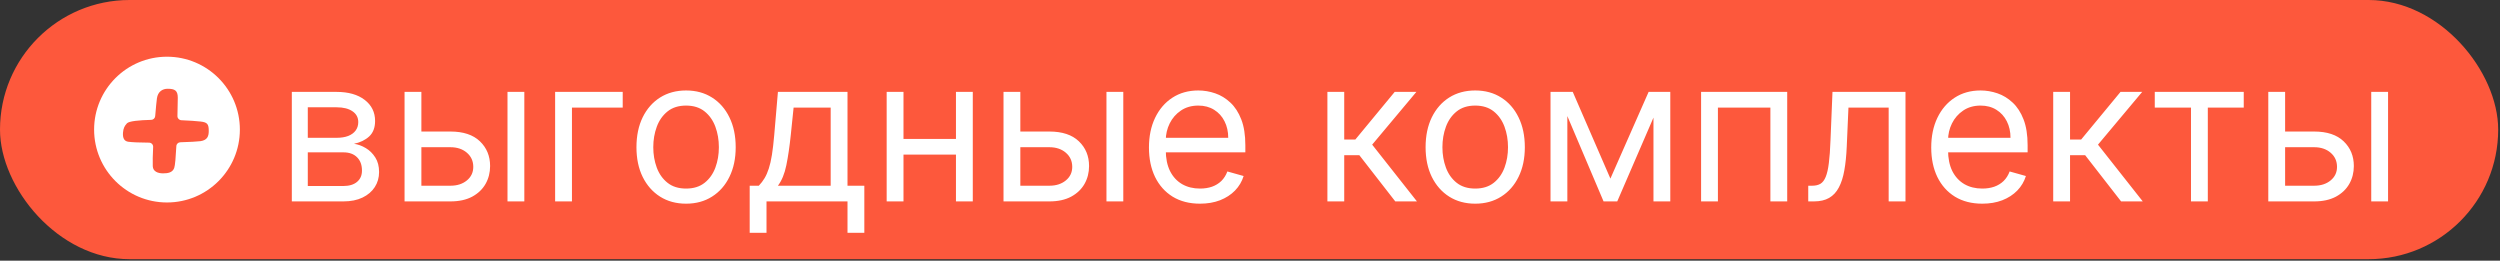 <?xml version="1.0" encoding="UTF-8"?> <svg xmlns="http://www.w3.org/2000/svg" width="940" height="98" viewBox="0 0 940 98" fill="none"><rect x="0" y="0" width="940" height="98" fill="#333333" stroke="none"/><rect width="939.318" height="97.453" rx="48.727" fill="#FD583C"></rect><circle cx="62.788" cy="48.727" r="27.403" fill="white"></circle><path d="M63.039 33.375C65.727 33.375 66.846 34.047 66.847 36.734C66.847 37.581 66.803 40.273 66.717 43.641C66.696 44.474 67.35 45.17 68.183 45.206C71.149 45.331 73.74 45.509 75.356 45.688C78.027 45.985 78.491 46.685 78.491 49.273C78.491 51.288 77.914 52.715 75.356 53.08C74.286 53.233 71.366 53.385 67.787 53.493C66.992 53.517 66.347 54.148 66.306 54.943C66.101 58.958 65.835 62.279 65.503 63.165C64.831 64.957 63.063 65.181 61.247 65.181C59.431 65.18 57.517 64.507 57.44 62.493C57.374 60.793 57.443 58.175 57.584 55.243C57.626 54.374 56.935 53.645 56.065 53.638C52.696 53.612 49.79 53.513 48.254 53.304C46.824 53.109 46.097 52.084 46.237 49.944C46.355 48.157 46.91 47.256 47.738 46.368C48.501 45.55 52.265 45.177 56.858 45.066C57.642 45.047 58.29 44.442 58.354 43.66C58.611 40.533 58.859 38.002 59.008 36.959C59.373 34.4 61.147 33.375 63.039 33.375Z" fill="#FD583C"></path><path d="M109.724 75.727V34.552H126.558C130.99 34.552 134.511 35.552 137.12 37.554C139.729 39.556 141.034 42.2 141.034 45.489C141.034 47.991 140.292 49.93 138.809 51.306C137.326 52.664 135.422 53.584 133.099 54.067C134.618 54.281 136.093 54.817 137.522 55.675C138.97 56.533 140.167 57.712 141.114 59.214C142.062 60.697 142.535 62.52 142.535 64.682C142.535 66.791 141.999 68.676 140.927 70.338C139.854 72 138.318 73.314 136.316 74.279C134.314 75.244 131.92 75.727 129.132 75.727H109.724ZM115.728 69.936H129.132C131.312 69.936 133.019 69.418 134.252 68.382C135.485 67.345 136.102 65.933 136.102 64.146C136.102 62.019 135.485 60.349 134.252 59.133C133.019 57.9 131.312 57.284 129.132 57.284H115.728V69.936ZM115.728 51.815H126.558C128.256 51.815 129.713 51.583 130.928 51.118C132.143 50.636 133.072 49.956 133.716 49.081C134.377 48.187 134.708 47.133 134.708 45.918C134.708 44.184 133.984 42.826 132.536 41.843C131.089 40.842 129.096 40.342 126.558 40.342H115.728V51.815ZM157.58 49.456H169.375C174.2 49.456 177.891 50.68 180.446 53.129C183.002 55.577 184.28 58.678 184.28 62.431C184.28 64.897 183.708 67.139 182.564 69.159C181.42 71.16 179.74 72.76 177.524 73.957C175.308 75.137 172.592 75.727 169.375 75.727H152.112V34.552H158.438V69.829H169.375C171.877 69.829 173.932 69.168 175.541 67.845C177.149 66.523 177.953 64.825 177.953 62.752C177.953 60.572 177.149 58.794 175.541 57.418C173.932 56.042 171.877 55.353 169.375 55.353H157.58V49.456ZM190.82 75.727V34.552H197.147V75.727H190.82ZM234.14 34.552V40.449H215.054V75.727H208.727V34.552H234.14ZM257.964 76.584C254.247 76.584 250.986 75.7 248.18 73.93C245.392 72.161 243.212 69.686 241.639 66.505C240.084 63.324 239.307 59.607 239.307 55.353C239.307 51.065 240.084 47.321 241.639 44.122C243.212 40.923 245.392 38.439 248.18 36.669C250.986 34.9 254.247 34.016 257.964 34.016C261.682 34.016 264.934 34.9 267.722 36.669C270.528 38.439 272.708 40.923 274.263 44.122C275.835 47.321 276.622 51.065 276.622 55.353C276.622 59.607 275.835 63.324 274.263 66.505C272.708 69.686 270.528 72.161 267.722 73.93C264.934 75.7 261.682 76.584 257.964 76.584ZM257.964 70.901C260.788 70.901 263.111 70.178 264.934 68.73C266.757 67.282 268.106 65.379 268.982 63.02C269.858 60.661 270.295 58.106 270.295 55.353C270.295 52.601 269.858 50.037 268.982 47.66C268.106 45.283 266.757 43.362 264.934 41.897C263.111 40.431 260.788 39.699 257.964 39.699C255.141 39.699 252.817 40.431 250.995 41.897C249.172 43.362 247.822 45.283 246.947 47.66C246.071 50.037 245.633 52.601 245.633 55.353C245.633 58.106 246.071 60.661 246.947 63.02C247.822 65.379 249.172 67.282 250.995 68.73C252.817 70.178 255.141 70.901 257.964 70.901ZM281.883 87.522V69.829H285.314C286.154 68.953 286.877 68.006 287.485 66.988C288.093 65.969 288.62 64.763 289.067 63.369C289.531 61.957 289.925 60.241 290.246 58.222C290.568 56.184 290.854 53.727 291.104 50.85L292.498 34.552H318.661V69.829H324.988V87.522H318.661V75.727H288.209V87.522H281.883ZM292.498 69.829H312.335V40.449H298.395L297.323 50.85C296.876 55.157 296.322 58.919 295.661 62.136C295 65.352 293.945 67.917 292.498 69.829ZM360.942 52.244V58.141H338.21V52.244H360.942ZM339.711 34.552V75.727H333.385V34.552H339.711ZM365.767 34.552V75.727H359.441V34.552H365.767ZM382.789 49.456H394.584C399.409 49.456 403.1 50.68 405.655 53.129C408.211 55.577 409.489 58.678 409.489 62.431C409.489 64.897 408.917 67.139 407.773 69.159C406.629 71.16 404.949 72.76 402.733 73.957C400.517 75.137 397.801 75.727 394.584 75.727H377.321V34.552H383.647V69.829H394.584C397.086 69.829 399.141 69.168 400.75 67.845C402.358 66.523 403.162 64.825 403.162 62.752C403.162 60.572 402.358 58.794 400.75 57.418C399.141 56.042 397.086 55.353 394.584 55.353H382.789V49.456ZM416.029 75.727V34.552H422.356V75.727H416.029ZM451.2 76.584C447.232 76.584 443.81 75.709 440.933 73.957C438.073 72.188 435.866 69.722 434.312 66.559C432.775 63.378 432.006 59.678 432.006 55.461C432.006 51.243 432.775 47.526 434.312 44.309C435.866 41.075 438.029 38.555 440.799 36.75C443.587 34.927 446.839 34.016 450.556 34.016C452.701 34.016 454.819 34.373 456.91 35.088C459 35.803 460.904 36.964 462.619 38.573C464.335 40.163 465.702 42.272 466.721 44.899C467.739 47.526 468.249 50.761 468.249 54.603V57.284H436.51V51.815H461.815C461.815 49.492 461.35 47.419 460.421 45.596C459.51 43.773 458.205 42.334 456.507 41.28C454.828 40.226 452.844 39.699 450.556 39.699C448.037 39.699 445.856 40.324 444.016 41.575C442.193 42.808 440.79 44.416 439.807 46.4C438.824 48.384 438.333 50.511 438.333 52.78V56.426C438.333 59.535 438.869 62.171 439.941 64.334C441.031 66.478 442.541 68.114 444.471 69.239C446.401 70.347 448.644 70.901 451.2 70.901C452.862 70.901 454.363 70.669 455.703 70.204C457.061 69.722 458.232 69.007 459.215 68.06C460.198 67.095 460.957 65.897 461.493 64.468L467.605 66.183C466.962 68.257 465.881 70.079 464.362 71.652C462.843 73.207 460.966 74.422 458.732 75.298C456.498 76.156 453.988 76.584 451.2 76.584ZM499.103 75.727V34.552H505.429V52.458H509.611L524.409 34.552H532.558L515.938 54.389L532.772 75.727H524.623L511.112 58.356H505.429V75.727H499.103ZM554.68 76.584C550.963 76.584 547.701 75.7 544.895 73.93C542.108 72.161 539.927 69.686 538.355 66.505C536.8 63.324 536.023 59.607 536.023 55.353C536.023 51.065 536.8 47.321 538.355 44.122C539.927 40.923 542.108 38.439 544.895 36.669C547.701 34.9 550.963 34.016 554.68 34.016C558.397 34.016 561.65 34.9 564.438 36.669C567.243 38.439 569.424 40.923 570.978 44.122C572.551 47.321 573.337 51.065 573.337 55.353C573.337 59.607 572.551 63.324 570.978 66.505C569.424 69.686 567.243 72.161 564.438 73.93C561.65 75.7 558.397 76.584 554.68 76.584ZM554.68 70.901C557.504 70.901 559.827 70.178 561.65 68.73C563.472 67.282 564.822 65.379 565.697 63.02C566.573 60.661 567.011 58.106 567.011 55.353C567.011 52.601 566.573 50.037 565.697 47.66C564.822 45.283 563.472 43.362 561.65 41.897C559.827 40.431 557.504 39.699 554.68 39.699C551.856 39.699 549.533 40.431 547.71 41.897C545.887 43.362 544.538 45.283 543.662 47.66C542.787 50.037 542.349 52.601 542.349 55.353C542.349 58.106 542.787 60.661 543.662 63.02C544.538 65.379 545.887 67.282 547.71 68.73C549.533 70.178 551.856 70.901 554.68 70.901ZM605.512 67.148L619.88 34.552H625.885L608.085 75.727H602.939L585.461 34.552H591.358L605.512 67.148ZM589.321 34.552V75.727H582.994V34.552H589.321ZM621.703 75.727V34.552H628.029V75.727H621.703ZM639.61 75.727V34.552H671.992V75.727H665.666V40.449H645.936V75.727H639.61ZM679.9 75.727V69.829H681.401C682.635 69.829 683.662 69.588 684.484 69.105C685.306 68.605 685.967 67.738 686.468 66.505C686.986 65.254 687.379 63.521 687.647 61.305C687.933 59.071 688.139 56.229 688.264 52.78L689.014 34.552H716.464V75.727H710.138V40.449H695.019L694.376 55.139C694.233 58.517 693.929 61.492 693.464 64.066C693.018 66.621 692.33 68.766 691.4 70.499C690.489 72.233 689.274 73.537 687.755 74.413C686.236 75.289 684.332 75.727 682.045 75.727H679.9ZM745.335 76.584C741.368 76.584 737.946 75.709 735.068 73.957C732.209 72.188 730.002 69.722 728.447 66.559C726.91 63.378 726.142 59.678 726.142 55.461C726.142 51.243 726.91 47.526 728.447 44.309C730.002 41.075 732.164 38.555 734.934 36.75C737.722 34.927 740.975 34.016 744.692 34.016C746.836 34.016 748.954 34.373 751.045 35.088C753.136 35.803 755.039 36.964 756.755 38.573C758.47 40.163 759.838 42.272 760.856 44.899C761.875 47.526 762.384 50.761 762.384 54.603V57.284H730.645V51.815H755.951C755.951 49.492 755.486 47.419 754.557 45.596C753.645 43.773 752.341 42.334 750.643 41.28C748.963 40.226 746.979 39.699 744.692 39.699C742.172 39.699 739.992 40.324 738.151 41.575C736.328 42.808 734.925 44.416 733.942 46.4C732.959 48.384 732.468 50.511 732.468 52.78V56.426C732.468 59.535 733.004 62.171 734.076 64.334C735.167 66.478 736.677 68.114 738.607 69.239C740.537 70.347 742.78 70.901 745.335 70.901C746.997 70.901 748.498 70.669 749.839 70.204C751.197 69.722 752.367 69.007 753.35 68.06C754.333 67.095 755.093 65.897 755.629 64.468L761.741 66.183C761.097 68.257 760.016 70.079 758.497 71.652C756.978 73.207 755.102 74.422 752.868 75.298C750.634 76.156 748.123 76.584 745.335 76.584ZM772.008 75.727V34.552H778.334V52.458H782.516L797.313 34.552H805.462L788.842 54.389L805.677 75.727H797.528L784.017 58.356H778.334V75.727H772.008ZM810.194 40.449V34.552H843.648V40.449H830.138V75.727H823.811V40.449H810.194ZM858.345 49.456H870.14C874.965 49.456 878.656 50.68 881.211 53.129C883.767 55.577 885.044 58.678 885.044 62.431C885.044 64.897 884.473 67.139 883.329 69.159C882.185 71.16 880.505 72.76 878.289 73.957C876.073 75.137 873.357 75.727 870.14 75.727H852.877V34.552H859.203V69.829H870.14C872.642 69.829 874.697 69.168 876.306 67.845C877.914 66.523 878.718 64.825 878.718 62.752C878.718 60.572 877.914 58.794 876.306 57.418C874.697 56.042 872.642 55.353 870.14 55.353H858.345V49.456ZM891.585 75.727V34.552H897.912V75.727H891.585Z" fill="white"></path></svg> 